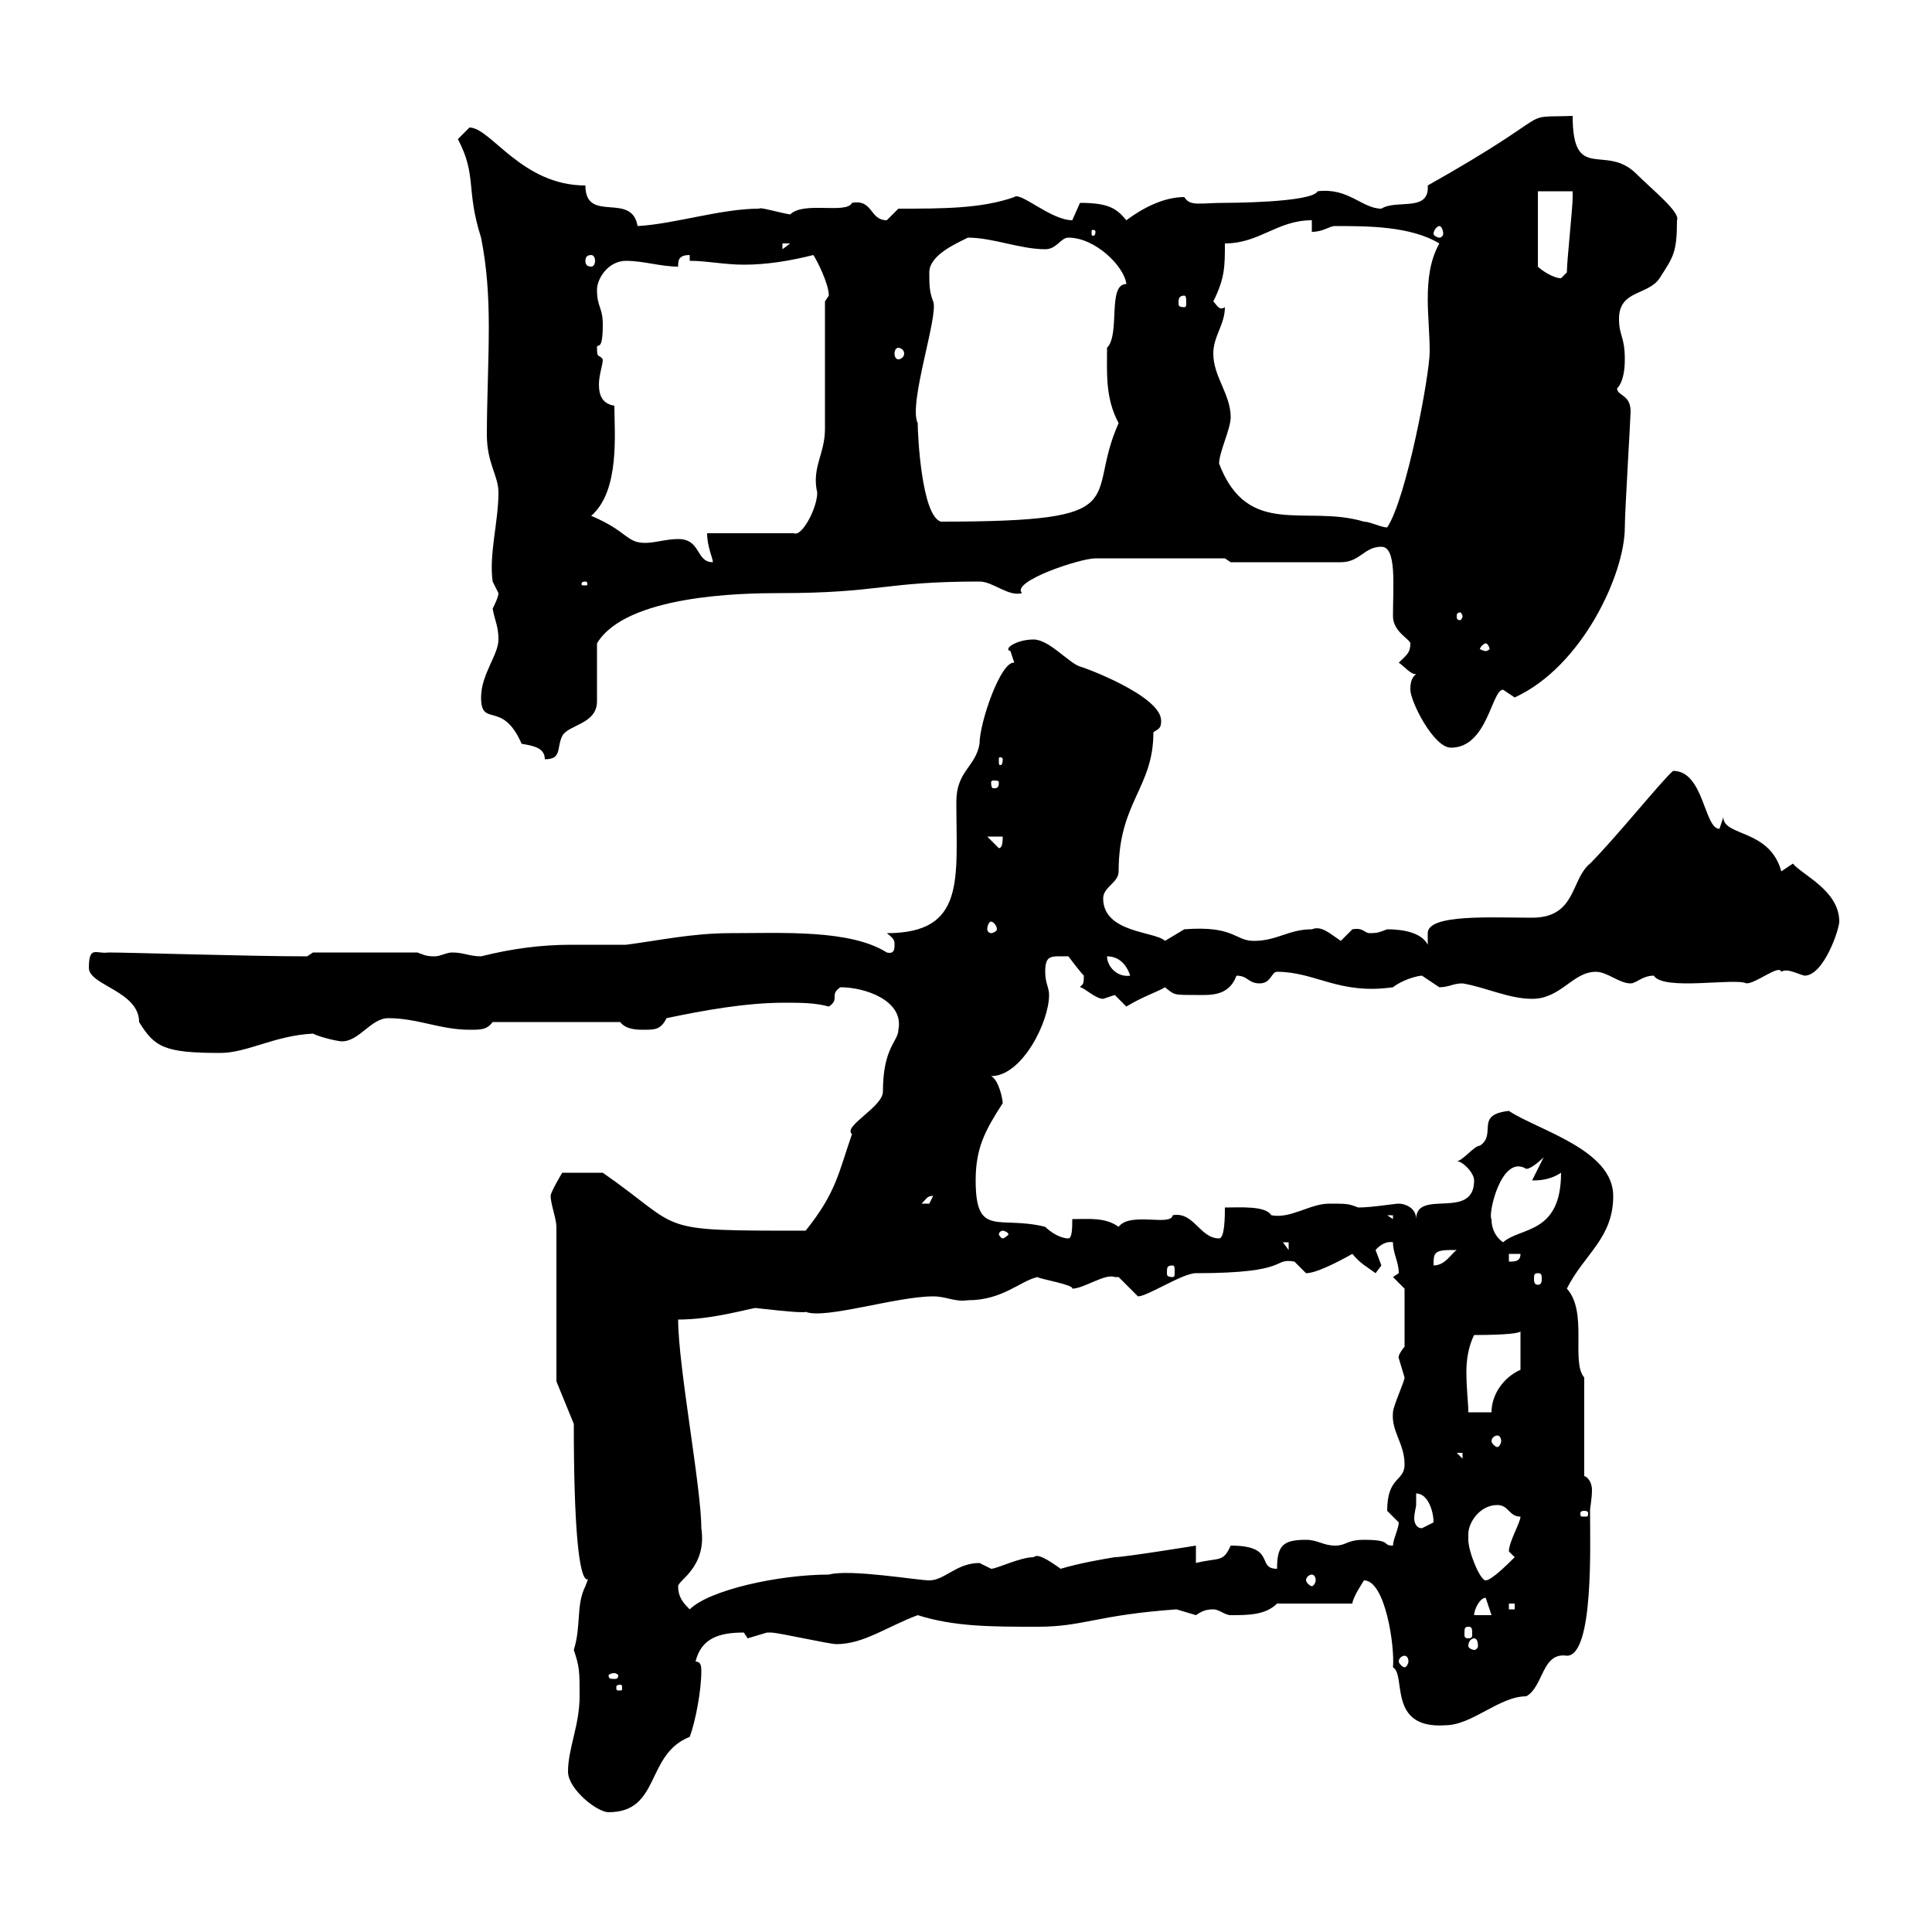 <svg xmlns="http://www.w3.org/2000/svg" xmlns:xlink="http://www.w3.org/1999/xlink" width="300" height="300"><path d="M88.20 275.10C88.20 277.80 92.70 281.40 94.50 281.40C102.60 281.40 100.20 272.40 107.10 269.70C108 267.30 108.90 262.50 108.90 259.50C108.90 258.90 108.90 258 108 258C108.90 254.40 111.60 253.50 115.50 253.50C115.50 253.50 116.10 254.40 116.10 254.40C116.10 254.40 119.10 253.50 119.10 253.50C119.70 253.50 119.70 253.50 119.70 253.50C120.90 253.50 128.70 255.30 129.90 255.30C134.10 255.30 137.70 252.60 142.50 250.80C148.20 252.60 153.90 252.60 161.10 252.60C168.30 252.60 170.10 250.80 182.70 249.90C182.70 249.90 185.70 250.80 185.70 250.80C186.60 250.20 187.20 249.90 188.40 249.90C189.30 249.90 190.20 250.80 191.10 250.80C193.80 250.80 196.50 250.80 198.30 249L210 249C210 248.10 211.80 245.40 211.80 245.40C215.10 245.40 216.60 255.60 216.30 258.90C218.40 260.10 215.40 268.50 224.40 267.90C228.60 267.90 232.80 263.40 237 263.40C239.70 261.90 239.40 256.50 243.30 257.10C247.50 257.10 246.90 239.70 246.90 234.60C246.90 234 247.20 232.80 247.20 231.30C247.20 230.70 246.90 229.50 246 229.20L246 213.90C243.90 211.50 246.60 203.70 243.30 200.10C246 194.70 250.50 192.30 250.50 185.70C250.50 178.50 238.80 175.50 234.30 172.50C228.90 173.10 232.50 176.10 229.80 177.90C228.90 177.90 227.10 180.30 226.20 180.30C227.10 180.30 228.90 182.10 228.90 183.30C228.90 189.60 219.90 184.50 219.90 189.30C219.90 187.50 218.10 186.90 217.20 186.90C216.60 186.90 213 187.50 210.90 187.50C209.40 186.90 209.10 186.90 206.40 186.90C203.40 186.90 200.40 189.30 197.40 188.70C196.50 187.20 192.60 187.50 190.20 187.50C190.20 188.70 190.20 192.30 189.30 192.30C186.30 192.30 185.40 188.10 182.10 188.70C181.80 190.50 175.50 188.10 173.70 190.50C171.60 189 169.20 189.30 166.50 189.30C166.50 190.50 166.50 192.30 165.90 192.30C164.70 192.30 163.20 191.40 162.30 190.50C155.10 188.70 151.50 192.30 151.50 183.30C151.50 178.20 153 175.50 155.70 171.30C155.70 170.70 155.10 167.70 153.90 167.10C158.70 167.10 162.90 158.70 162.90 154.50C162.90 153.30 162.30 152.70 162.30 150.90C162.30 148.20 163.20 148.50 165.90 148.50C165.90 148.50 167.70 150.90 168.30 151.50C168.30 153.30 168 152.70 167.70 153.30C168.30 153.30 170.10 155.10 171.30 155.10C171.30 155.10 173.10 154.50 173.10 154.50C173.10 154.50 174.90 156.30 174.90 156.30C177.30 154.80 180 153.90 180.90 153.30C182.40 154.50 182.10 154.50 185.70 154.50C187.80 154.50 190.80 154.80 192 151.50C193.80 151.50 193.80 152.70 195.60 152.70C197.40 152.70 197.40 150.90 198.30 150.90C204.30 150.90 207.90 154.50 216.30 153.30C217.80 152.10 220.20 151.50 220.80 151.50C220.80 151.50 223.50 153.30 223.50 153.30C225 153.30 225.60 152.70 227.10 152.70C230.70 153.30 234.30 155.10 237.90 155.10C242.40 155.10 244.20 150.90 247.80 150.90C249.60 150.90 251.40 152.70 253.20 152.70C254.10 152.70 255 151.50 256.80 151.50C258.30 153.90 269.40 151.80 271.20 152.70C272.70 152.70 276.30 149.70 276.60 150.90C277.50 150.30 279 151.20 280.20 151.50C283.20 151.50 285.60 144.30 285.60 143.10C285.60 138.30 279.90 135.90 278.40 134.10L276.60 135.30C274.80 128.70 267.60 129.90 267.60 126.90C267.60 126.90 267 128.70 267 128.70C264.60 128.70 264.60 119.70 259.80 119.70C258.30 120.90 250.80 130.20 246.90 134.10C243.90 136.50 244.80 142.50 237.90 142.50C231.60 142.50 221.70 141.90 221.70 144.90L221.70 146.70C220.80 144.90 218.10 144.30 215.40 144.30C214.50 144.60 214.20 144.90 212.70 144.90C211.80 144.90 211.80 144 210 144.30C210 144.30 208.20 146.10 208.20 146.10C206.40 144.90 205.20 143.70 203.70 144.30C200.10 144.30 198.30 146.10 194.70 146.10C191.70 146.10 191.70 143.70 183.90 144.30C183.90 144.30 180.90 146.10 180.90 146.10C179.40 144.60 171.30 144.90 171.30 139.50C171.30 137.70 173.70 137.10 173.70 135.30C173.70 124.50 179.10 122.40 179.10 113.70C180 113.10 180.30 113.10 180.30 111.90C180.30 108 168 103.50 167.70 103.50C165.90 102.90 162.90 99.30 160.50 99.30C157.80 99.30 155.70 100.80 156.90 101.10C156.90 101.10 157.50 102.90 157.50 102.90C155.40 102.60 152.10 112.20 152.10 115.50C151.50 119.10 148.50 119.70 148.50 124.50C148.50 136.50 150 144.90 137.70 144.90C138.90 145.80 138.90 146.10 138.90 146.70C138.90 147.30 138.90 148.20 137.70 147.90C132 144.30 121.50 144.90 113.40 144.90C107.40 144.90 102 146.10 97.20 146.70C94.50 146.70 91.80 146.70 88.80 146.70C84 146.70 79.50 147.30 74.70 148.50C72.90 148.50 72 147.90 70.20 147.90C69.30 147.90 68.40 148.50 67.50 148.50C66 148.50 65.70 148.20 64.80 147.90L48.60 147.90L47.70 148.50C38.70 148.50 20.10 147.90 16.80 147.90C15 148.20 13.80 146.70 13.80 150.30C13.80 153 21.60 153.90 21.60 158.70C24 162.60 25.50 163.50 34.20 163.50C38.40 163.50 42.60 160.80 48.60 160.50C49.80 161.10 52.50 161.70 53.10 161.70C55.80 161.70 57.60 158.10 60.30 158.10C64.80 158.10 68.40 159.90 72.90 159.90C74.70 159.90 75.60 159.90 76.50 158.70L96.30 158.70C97.20 159.90 99 159.90 99.90 159.90C101.70 159.90 102.60 159.90 103.50 158.10C109.20 156.90 115.80 155.70 121.80 155.70C124.20 155.70 126.60 155.70 128.70 156.30C130.50 155.10 128.70 154.50 130.50 153.30C134.40 153.30 140.40 155.40 139.50 159.90C139.50 161.70 137.10 162.60 137.10 169.50C137.10 171.90 130.80 174.90 132.30 176.10C130.20 182.10 129.90 185.10 125.10 191.10C101.10 191.10 106.50 191.10 93.60 182.10L87.30 182.10C87.30 182.10 85.50 185.10 85.50 185.70C85.50 186.90 86.40 189.30 86.40 190.50L86.40 214.50L89.10 221.10C89.10 254.10 92.40 242.10 90.90 246.30C89.40 249.30 90.30 252.30 89.10 256.20C90 258.90 90 259.50 90 263.40C90 267.90 88.20 271.50 88.20 275.10ZM96.30 261.60C96.60 261.60 96.60 261.90 96.60 261.90C96.60 262.50 96.60 262.50 96.30 262.50C95.70 262.50 95.70 262.50 95.70 261.90C95.70 261.90 95.70 261.60 96.30 261.60ZM95.40 259.80C95.70 259.80 96 260.10 96 260.10C96 260.70 95.70 260.70 95.40 260.70C94.80 260.70 94.50 260.70 94.50 260.10C94.50 260.10 94.80 259.80 95.40 259.80ZM218.10 257.10C218.40 257.10 218.70 257.40 218.70 258C218.70 258.30 218.40 258.90 218.10 258.90C217.80 258.90 217.20 258.30 217.20 258C217.20 257.40 217.80 257.10 218.10 257.10ZM228.90 254.40C229.20 254.40 229.50 254.70 229.50 255.60C229.50 255.90 229.20 256.20 228.90 256.20C228.60 256.20 228 255.90 228 255.60C228 254.70 228.60 254.40 228.90 254.40ZM228 252.60C228.60 252.60 228.60 252.90 228.60 253.80C228.60 254.10 228.60 254.40 228 254.40C227.40 254.40 227.40 254.10 227.40 253.80C227.40 252.90 227.40 252.60 228 252.60ZM230.70 248.10L231.60 250.80L228.90 250.80C228.90 249.90 229.80 248.10 230.70 248.10ZM105.30 246.30C105.30 245.40 109.80 243.30 108.90 237.30C108.90 231 105.30 212.10 105.30 204.90C110.40 204.90 115.50 203.40 117.30 203.10C117.30 203.10 124.80 204 125.10 203.70C128.10 204.90 139.20 201.30 144.90 201.30C147 201.30 148.20 202.20 150.30 201.90C155.70 201.90 158.40 198.90 161.10 198.30C161.40 198.60 166.80 199.50 166.50 200.10C168.30 200.10 171.60 197.70 173.10 198.30C173.10 198.30 173.70 198.30 173.70 198.30C173.70 198.30 176.70 201.30 176.70 201.30C178.20 201.30 183.60 197.70 185.70 197.70C200.70 197.70 197.40 195.30 201 195.90C201 195.90 202.80 197.70 202.80 197.70C204.30 197.70 207.30 196.20 210 194.70C211.20 196.20 212.40 196.80 213.60 197.70C213.60 197.70 214.50 196.50 214.50 196.50C214.50 196.50 213.60 194.10 213.60 194.10C213.60 194.10 214.80 192.60 216.30 192.90C216.30 194.70 217.20 195.90 217.20 197.70C217.20 197.70 216.30 198.30 216.30 198.30L218.10 200.10L218.10 209.10C216.90 210.60 217.20 210.90 217.20 210.90C217.20 210.90 218.10 213.90 218.10 213.90C218.10 214.50 216.30 218.40 216.30 219.30C216 222.30 218.10 224.10 218.10 227.40C218.10 230.10 215.40 229.20 215.40 234.60C215.40 234.60 217.20 236.40 217.20 236.40C217.20 237.30 216.30 239.10 216.30 240C214.50 240 216.30 239.10 211.80 239.10C209.10 239.10 209.10 240 207.30 240C205.50 240 204.60 239.10 202.80 239.10C199.20 239.10 198.30 240 198.30 243.60C195 243.60 198.30 240 191.10 240C189.90 242.70 189.30 241.80 185.70 242.70L185.70 240C185.70 240 174.60 241.80 173.10 241.80C171.30 242.10 167.70 242.70 164.70 243.60C162.60 242.10 161.10 241.20 160.50 241.80C158.40 241.80 154.80 243.60 153.90 243.60C153.90 243.60 152.10 242.70 152.10 242.70C148.50 242.70 146.70 245.40 144.30 245.40C142.50 245.40 132 243.60 128.70 244.50C120.90 244.50 110.10 246.90 107.10 249.90C106.20 249 105.30 248.10 105.30 246.30ZM234.30 249L235.20 249L235.20 249.90L234.30 249.90ZM203.70 244.50C204 244.50 204.30 244.80 204.30 245.40C204.30 245.70 204 246.30 203.70 246.30C203.40 246.30 202.80 245.70 202.80 245.40C202.80 244.80 203.40 244.50 203.70 244.50ZM228 238.20C228 236.40 229.80 233.70 232.50 233.70C234.30 233.70 234.30 235.50 236.10 235.50C236.10 236.40 234.30 239.40 234.30 240.90C234.30 240.90 235.20 241.80 235.20 241.80C234.30 242.70 231.60 245.40 230.70 245.40C229.80 245.40 228 240.90 228 239.10C228 239.10 228 238.20 228 238.20ZM219.90 233.70C219.90 233.70 219.90 231.90 219.90 231.90C221.70 231.90 222.60 234.60 222.60 236.40C222.60 236.40 220.80 237.30 220.80 237.30C219.90 237.30 219.60 236.40 219.60 235.80C219.60 234.90 219.90 234 219.90 233.70ZM246 234.60C246.60 234.60 246.60 234.90 246.60 234.90C246.60 235.50 246.60 235.50 246 235.50C245.40 235.50 245.40 235.50 245.40 234.90C245.40 234.90 245.40 234.60 246 234.60ZM226.20 225.60L227.10 225.60L227.10 226.50ZM232.50 222.90C232.80 222.90 233.10 223.20 233.10 223.80C233.10 224.10 232.80 224.70 232.50 224.70C232.20 224.70 231.60 224.10 231.60 223.80C231.60 223.20 232.20 222.90 232.50 222.90ZM228.90 207.30C234 207.30 236.10 207 236.10 206.70L236.10 212.70C233.40 213.90 231.60 216.60 231.60 219.30L228 219.30C228 217.80 227.70 215.70 227.70 213C227.70 211.20 228 209.10 228.90 207.30ZM238.80 197.70C239.40 197.70 239.40 198 239.40 198.60C239.40 198.90 239.40 199.50 238.80 199.50C238.20 199.50 238.20 198.90 238.20 198.60C238.20 198 238.20 197.70 238.80 197.70ZM182.10 196.50C182.40 196.50 182.40 196.80 182.40 197.70C182.40 198 182.40 198.30 182.10 198.30C181.20 198.30 181.20 198 181.20 197.70C181.20 196.80 181.20 196.50 182.10 196.50ZM225.30 194.10C225.30 194.10 226.20 194.10 226.20 194.10C225.30 194.70 224.40 196.50 222.60 196.50C222.60 194.70 222.60 194.10 225.30 194.10ZM234.30 194.70L236.10 194.70C236.10 195.90 235.20 195.90 234.30 195.90ZM199.20 192.90L200.10 192.90L200.10 194.10ZM231.60 189.30C231 188.70 233.10 179.10 237 181.50C237.90 181.50 239.70 179.70 239.70 179.70L237.90 183.30C238.80 183.30 240.60 183.30 242.40 182.10C242.40 191.70 236.10 190.50 233.40 192.90C232.50 192.30 231.60 191.10 231.60 189.30ZM155.70 191.10C156 191.10 156.60 191.40 156.60 191.70C156.60 191.70 156 192.30 155.70 192.30C155.40 192.30 155.10 191.70 155.10 191.70C155.10 191.40 155.40 191.10 155.70 191.10ZM215.40 188.70L216.30 188.70L216.30 189.30ZM144.90 185.70C144.90 185.70 144.30 186.90 144.30 186.90C143.10 186.90 143.10 186.90 143.10 186.90C144 186 144 185.70 144.90 185.70ZM171.90 148.50C173.70 148.50 174.90 149.70 175.50 151.50C173.40 151.80 171.90 150 171.90 148.50ZM153.90 143.10C154.20 143.10 154.80 143.70 154.80 144.30C154.80 144.60 154.20 144.90 153.90 144.90C153.60 144.90 153.30 144.60 153.30 144.30C153.30 143.70 153.60 143.10 153.90 143.10ZM153.30 129.90L155.70 129.90C155.70 130.50 155.70 131.70 155.10 131.70ZM155.10 121.50C155.10 122.40 154.80 122.40 154.20 122.40C154.20 122.40 153.90 122.40 153.90 121.50C153.90 121.20 154.20 121.20 154.20 121.20C154.80 121.20 155.10 121.20 155.10 121.50ZM74.70 108.30C74.70 113.10 78 108.60 81 115.50C82.80 115.80 84.60 116.10 84.60 117.90C87.30 117.90 86.40 116.10 87.30 114.30C88.20 112.50 92.70 112.50 92.70 108.90C92.70 107.10 92.70 101.10 92.70 99.90C97.20 92.40 115.20 92.10 120.90 92.10C136.80 92.10 137.10 90.30 152.10 90.30C154.20 90.30 156.60 92.70 158.70 92.10C156.90 90.30 167.70 86.70 170.10 86.70C175.80 86.70 188.10 86.70 190.20 86.70L191.10 87.30L208.20 87.30C211.20 87.30 211.80 84.90 214.50 84.90C216.90 84.90 216.30 90.90 216.30 95.70C216.30 98.10 219 99.30 219 99.90C219 101.40 218.40 101.70 217.20 102.90C218.10 103.50 219 104.70 219.90 104.70C219 105.30 219 106.50 219 107.10C219 108.90 222.60 116.10 225.30 116.10C231 116.10 231.60 107.10 233.40 107.10C233.40 107.10 235.20 108.30 235.20 108.30C245.70 103.50 252.30 89.10 252.30 81.90C252.30 79.50 253.20 64.80 253.20 63.90C253.20 61.20 251.10 61.50 251.10 60.30C251.10 60.30 252.30 59.40 252.30 55.80C252.30 52.20 251.40 52.20 251.40 49.50C251.40 45 255.90 45.90 257.70 43.20C259.80 39.90 260.40 39.30 260.40 34.20C261 33 256.50 29.40 254.10 27C249.30 22.20 244.20 28.50 244.20 18C235.20 18.30 243 16.80 221.70 28.80C222 33 216.90 30.90 214.50 32.40C211.50 32.40 209.40 29.10 204.60 29.70C203.70 31.50 190.20 31.50 190.20 31.50C186.30 31.50 184.80 32.10 183.90 30.60C180.60 30.60 177.30 32.40 174.90 34.20C173.40 32.40 172.20 31.50 167.70 31.50C167.70 31.50 166.50 34.20 166.50 34.20C163.20 34.20 158.40 29.70 157.50 30.60C152.40 32.40 146.40 32.40 139.50 32.40C139.50 32.40 137.70 34.20 137.70 34.20C135 34.20 135.60 30.90 132.30 31.50C131.40 33.30 124.80 31.20 122.70 33.30C120.90 33 117.90 32.10 117.90 32.40C111.90 32.40 104.70 34.80 99 35.10C98.10 29.70 90.90 34.80 90.90 28.80C81 28.80 76.20 19.80 72.90 19.80C72.90 19.80 71.10 21.60 71.10 21.60C74.10 27.30 72.30 29.40 74.70 36.90C75.60 41.40 75.90 45.90 75.90 50.70C75.90 56.40 75.60 62.10 75.60 67.50C75.60 72 77.40 73.80 77.40 76.50C77.40 81 75.90 86.10 76.50 90.30C76.50 90.30 77.40 92.10 77.40 92.10C77.40 92.70 76.80 93.90 76.50 94.50C76.80 96.30 77.40 97.20 77.40 99.30C77.40 101.70 74.70 104.70 74.70 108.30ZM155.70 117.90C155.70 118.80 155.40 118.80 155.40 118.80C155.10 118.80 155.10 118.80 155.10 117.90C155.10 117.60 155.10 117.60 155.40 117.60C155.40 117.60 155.70 117.60 155.70 117.90ZM230.70 99.90C231 99.90 231.30 100.50 231.30 100.80C231.30 100.80 231 101.10 230.70 101.10C230.40 101.10 229.80 100.80 229.80 100.80C229.80 100.50 230.40 99.90 230.70 99.90ZM227.10 95.70C227.10 96 226.80 96.30 226.80 96.30C226.20 96.30 226.20 96 226.20 95.70C226.20 95.40 226.20 95.10 226.80 95.10C226.80 95.10 227.10 95.40 227.10 95.70ZM90.90 90.30C91.20 90.30 91.20 90.60 91.20 90.60C91.20 90.90 91.20 90.90 90.90 90.90C90.30 90.90 90.30 90.90 90.30 90.60C90.30 90.60 90.30 90.30 90.90 90.30ZM91.80 80.10C96.30 76.20 95.40 67.20 95.40 63C93.60 62.70 93 61.50 93 59.70C93 58.20 93.60 56.70 93.60 55.80C93 54.90 92.70 55.80 92.70 54C92.70 53.10 93.60 54.90 93.60 50.40C93.60 47.70 92.70 47.70 92.70 45C92.70 43.20 94.50 40.50 97.20 40.50C99.90 40.50 102.60 41.40 105.30 41.40C105.30 40.50 105.30 39.60 107.10 39.60L107.10 40.50C109.80 40.50 112.50 41.10 115.50 41.10C119.10 41.10 122.70 40.50 126.30 39.60C126.90 40.50 128.70 44.10 128.70 45.90C128.70 45.90 128.10 46.80 128.10 46.80C128.10 49.50 128.10 63.90 128.10 66.60C128.10 70.50 126 72.60 126.90 76.50C126.90 78.90 124.50 83.40 123.30 82.80L109.80 82.80C109.80 84.90 110.70 86.70 110.70 87.30C108 87.30 108.90 83.70 105.30 83.70C103.50 83.70 101.70 84.30 100.20 84.30C97.20 84.30 97.50 82.50 91.80 80.10ZM189.30 72C189.30 70.20 191.10 66.60 191.10 64.80C191.10 61.20 188.40 58.50 188.40 54.90C188.40 52.20 190.20 50.40 190.20 47.70C189.30 48.30 189 47.40 188.40 46.80C190.20 43.20 190.20 41.40 190.20 37.80C195.60 37.80 198.30 34.20 203.70 34.20L203.70 36C205.50 36 206.40 35.10 207.30 35.10C212.40 35.10 219 35.10 223.50 37.80C222 40.50 221.70 43.50 221.70 46.50C221.70 48.90 222 51.90 222 54.60C222 58.20 218.40 77.40 215.40 81.90C214.50 81.90 212.70 81 211.80 81C202.80 78.30 193.80 83.70 189.30 72ZM142.50 65.70C141 62.70 145.80 48.90 144.90 46.80C144.30 45.30 144.30 44.10 144.30 42.30C144.30 39.60 148.50 37.80 150.30 36.90C154.20 36.90 158.40 38.70 162.30 38.70C164.10 38.70 164.70 36.90 165.90 36.90C170.10 36.90 174.60 41.40 174.90 44.10C171.90 44.10 174 51.90 171.90 54C171.90 57.90 171.60 61.80 173.70 65.70C168.30 77.70 177 81 146.10 81C143.10 80.10 142.50 67.50 142.50 65.70ZM139.50 54C139.80 54 140.40 54.30 140.40 54.90C140.40 55.50 139.80 55.80 139.50 55.80C139.20 55.80 138.90 55.50 138.90 54.90C138.90 54.30 139.20 54 139.50 54ZM183.90 45.90C184.20 45.90 184.20 46.50 184.20 47.10C184.20 47.40 184.20 47.70 183.90 47.70C183 47.70 183 47.40 183 47.10C183 46.50 183 45.90 183.90 45.90ZM238.80 29.70L244.20 29.70C244.20 29.70 244.20 30.60 244.20 30.60C244.20 32.40 243.30 40.50 243.30 42.30C243.30 42.30 242.40 43.20 242.40 43.20C241.20 43.20 239.40 42 238.80 41.40ZM91.80 39.60C92.10 39.60 92.40 39.90 92.40 40.50C92.40 41.10 92.10 41.40 91.80 41.40C91.20 41.40 90.90 41.10 90.90 40.50C90.90 39.90 91.20 39.60 91.80 39.60ZM121.50 37.80L122.70 37.80L121.50 38.70ZM170.10 36C170.10 36.60 169.80 36.60 169.80 36.60C169.50 36.60 169.50 36.60 169.50 36C169.50 35.70 169.50 35.70 169.80 35.70C169.80 35.70 170.10 35.70 170.10 36ZM223.50 35.10C223.80 35.10 224.10 35.70 224.10 36.30C224.10 36.60 223.80 36.90 223.50 36.90C223.20 36.90 222.60 36.60 222.60 36.30C222.60 35.70 223.20 35.10 223.50 35.10Z"/></svg>